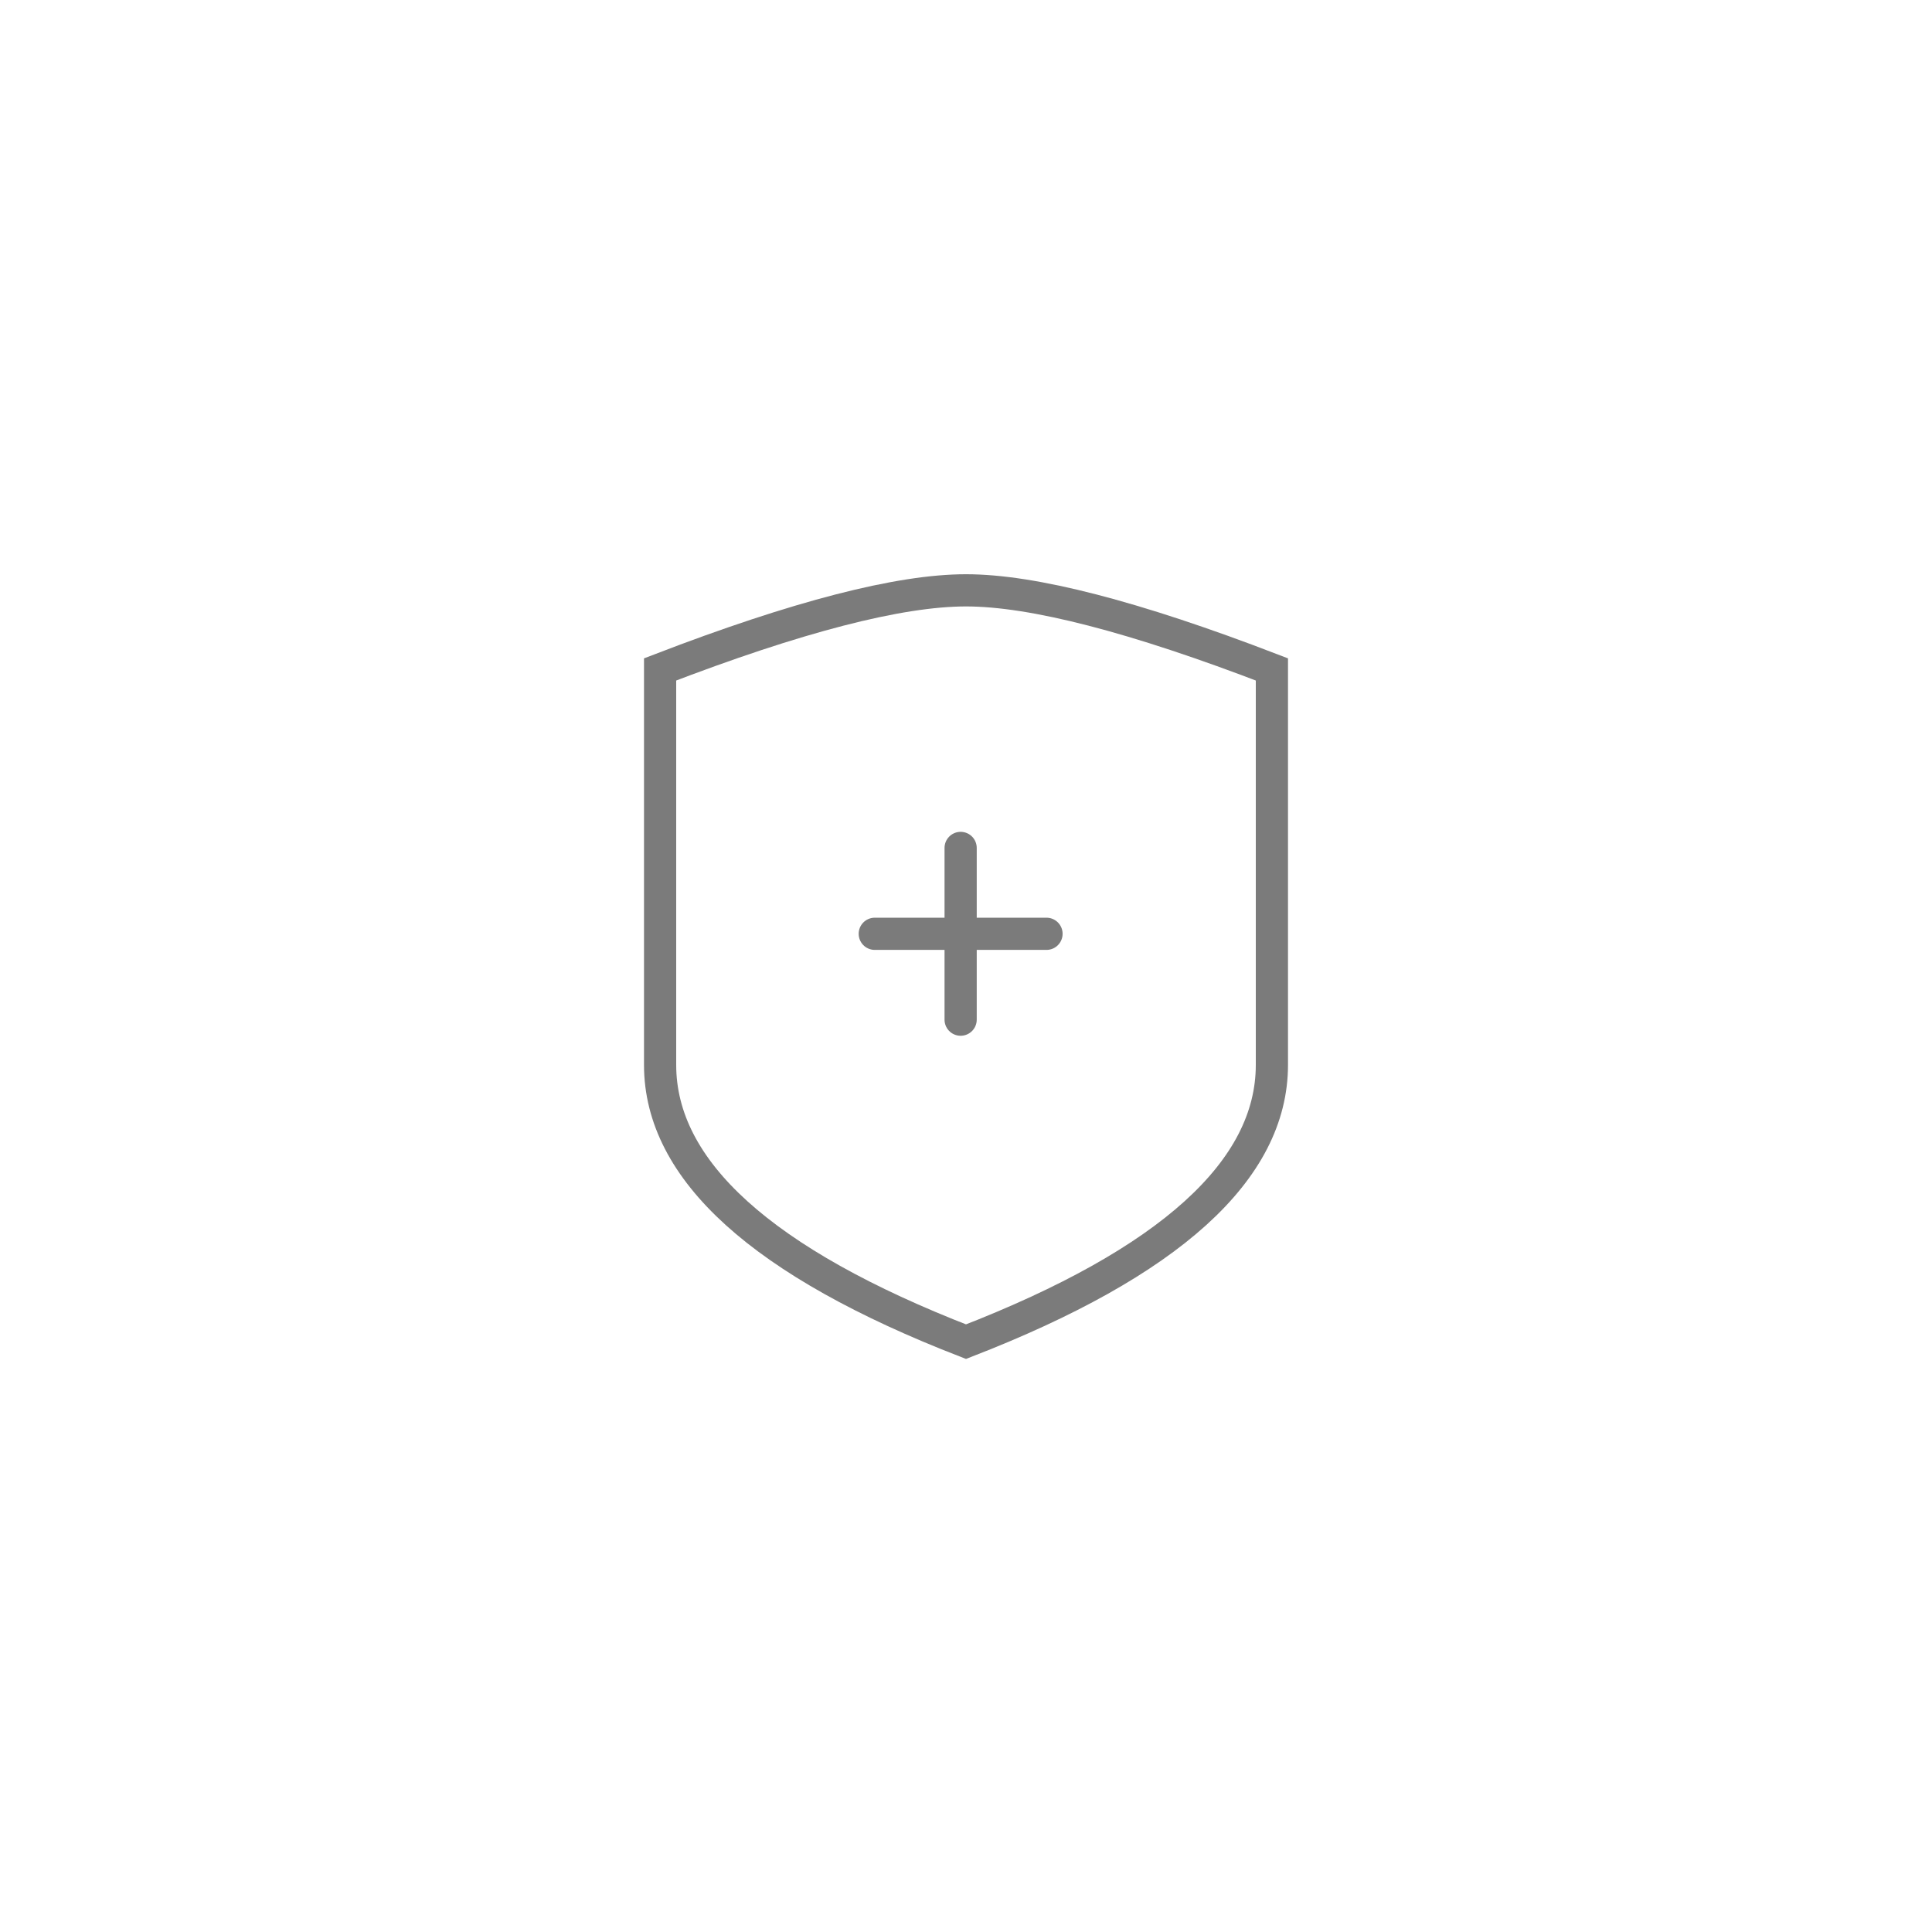 <svg width="180" height="180" viewBox="0 0 180 180" fill="none" xmlns="http://www.w3.org/2000/svg"><path fill-rule="evenodd" clip-rule="evenodd" d="M118.5 99.21C118.5 109.035 109 117.632 90 125C71 117.632 61.5 109.035 61.5 99.21C61.5 89.386 61.5 77.105 61.5 62.368C74.269 57.456 83.769 55 90 55C96.231 55 105.732 57.456 118.5 62.368C118.5 77.105 118.5 89.386 118.5 99.21Z" stroke="#7B7B7B" stroke-width="3"/><path d="M97.5 87H81.5" stroke="#7B7B7B" stroke-width="3" stroke-linecap="round"/><path d="M89.5 79V95" stroke="#7B7B7B" stroke-width="3" stroke-linecap="round"/></svg>